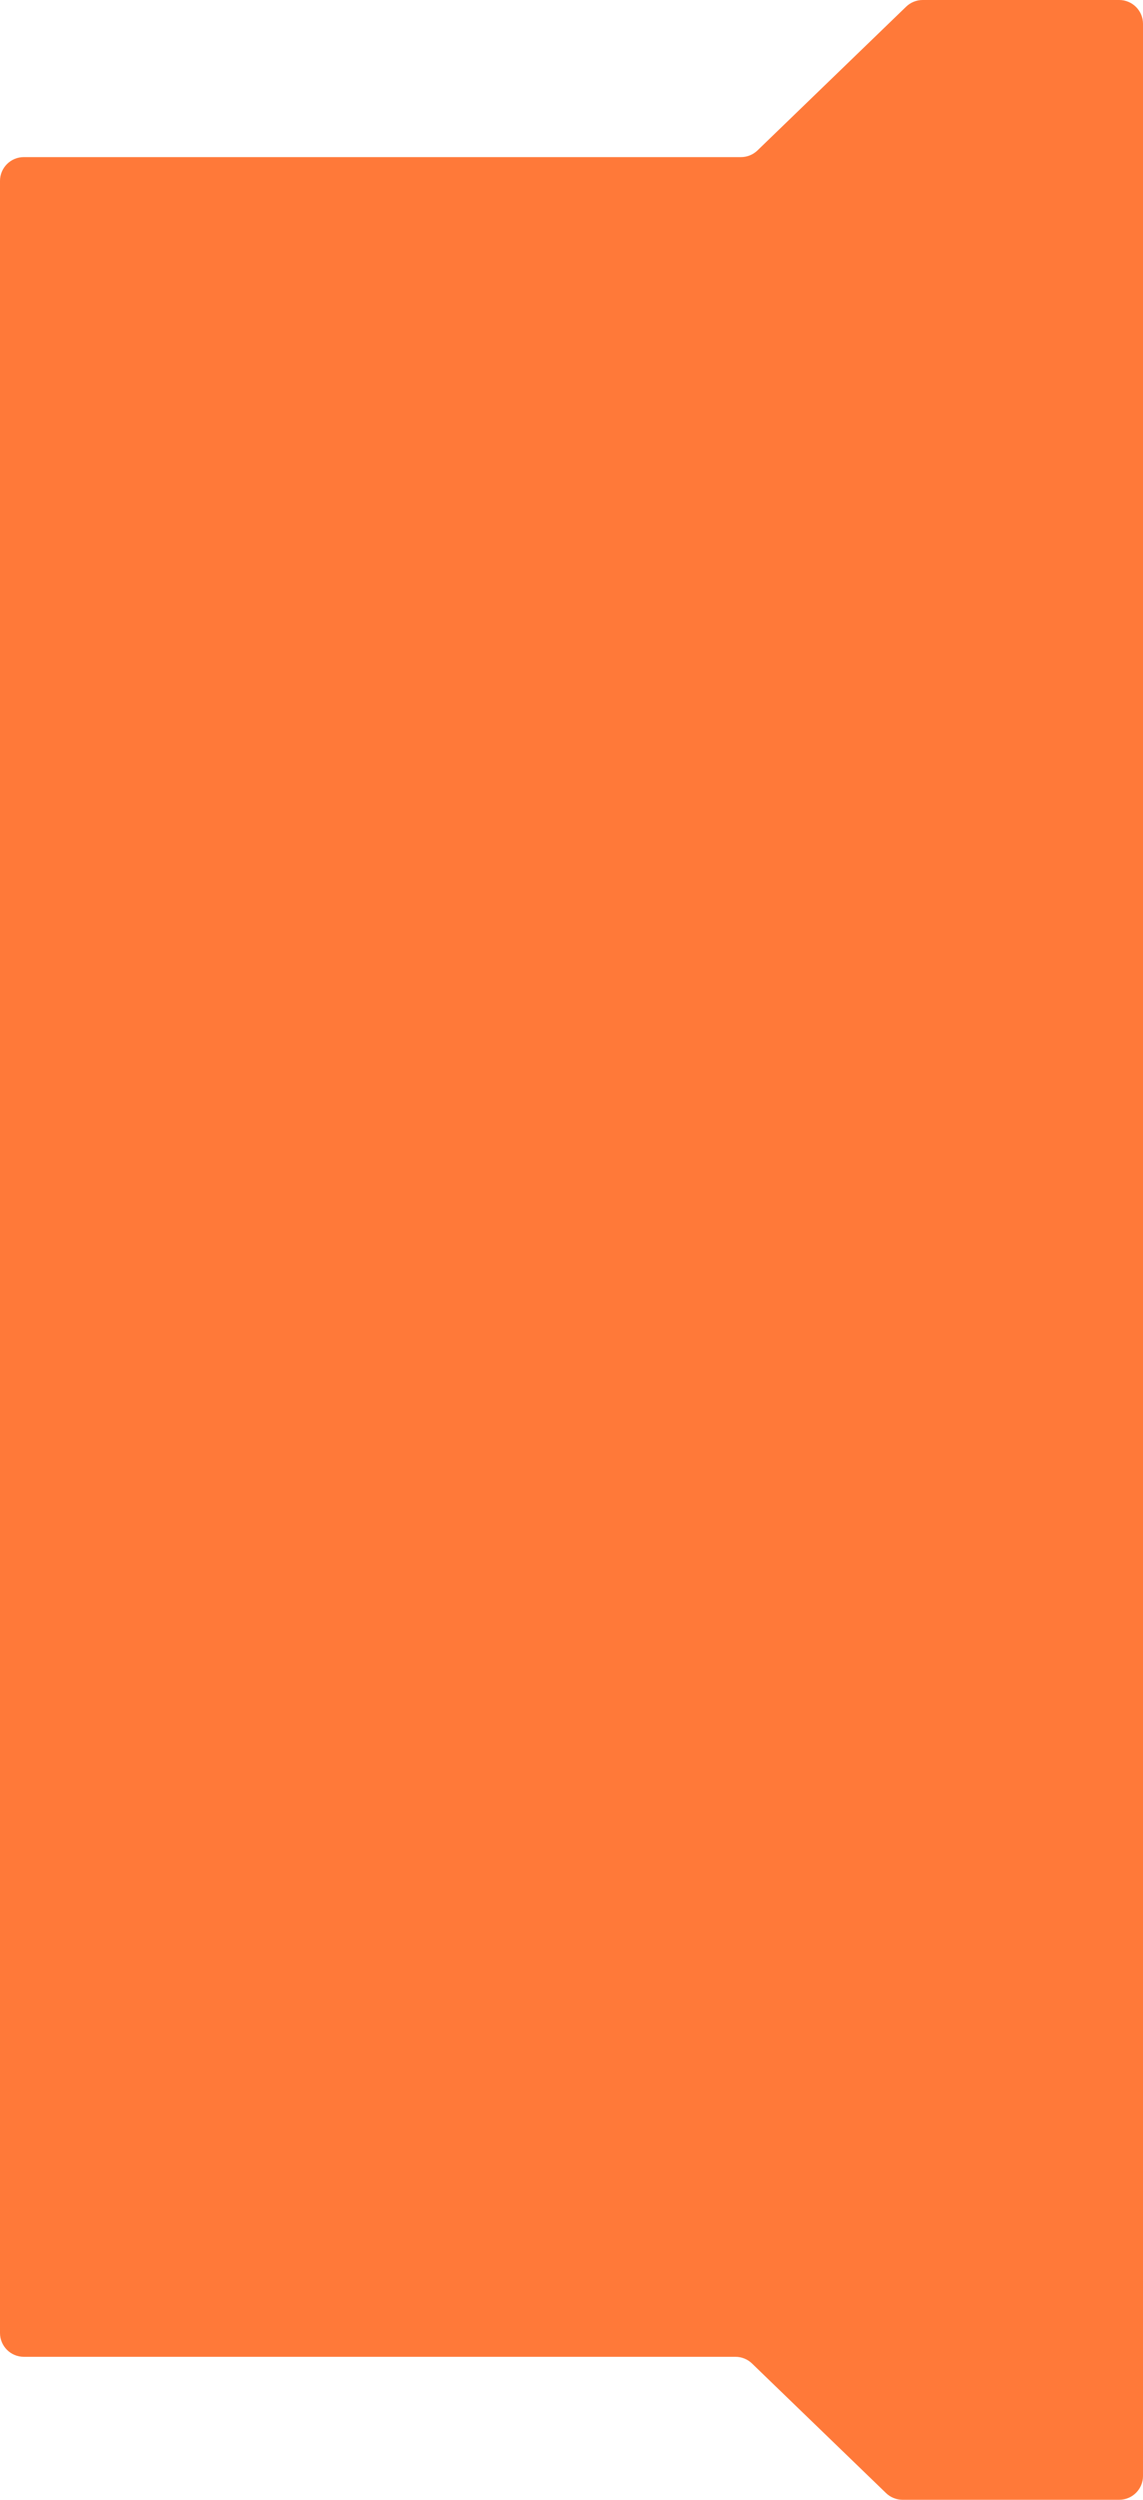 <?xml version="1.0" encoding="UTF-8"?> <svg xmlns="http://www.w3.org/2000/svg" width="480" height="1049" viewBox="0 0 480 1049" fill="none"> <path fill-rule="evenodd" clip-rule="evenodd" d="M10 989C4.477 989 0 984.523 0 979V75.931C0 70.408 4.477 65.931 10 65.931H311.158C313.751 65.931 316.242 64.924 318.107 63.122L380.526 2.809C382.391 1.007 384.882 0 387.475 0H470C475.523 0 480 4.477 480 10V1039C480 1044.52 475.523 1049 470 1049H379.042C376.449 1049 373.958 1047.99 372.093 1046.19L315.807 991.808C313.942 990.007 311.451 989 308.858 989H10Z" fill="#FF7939"></path> </svg> 